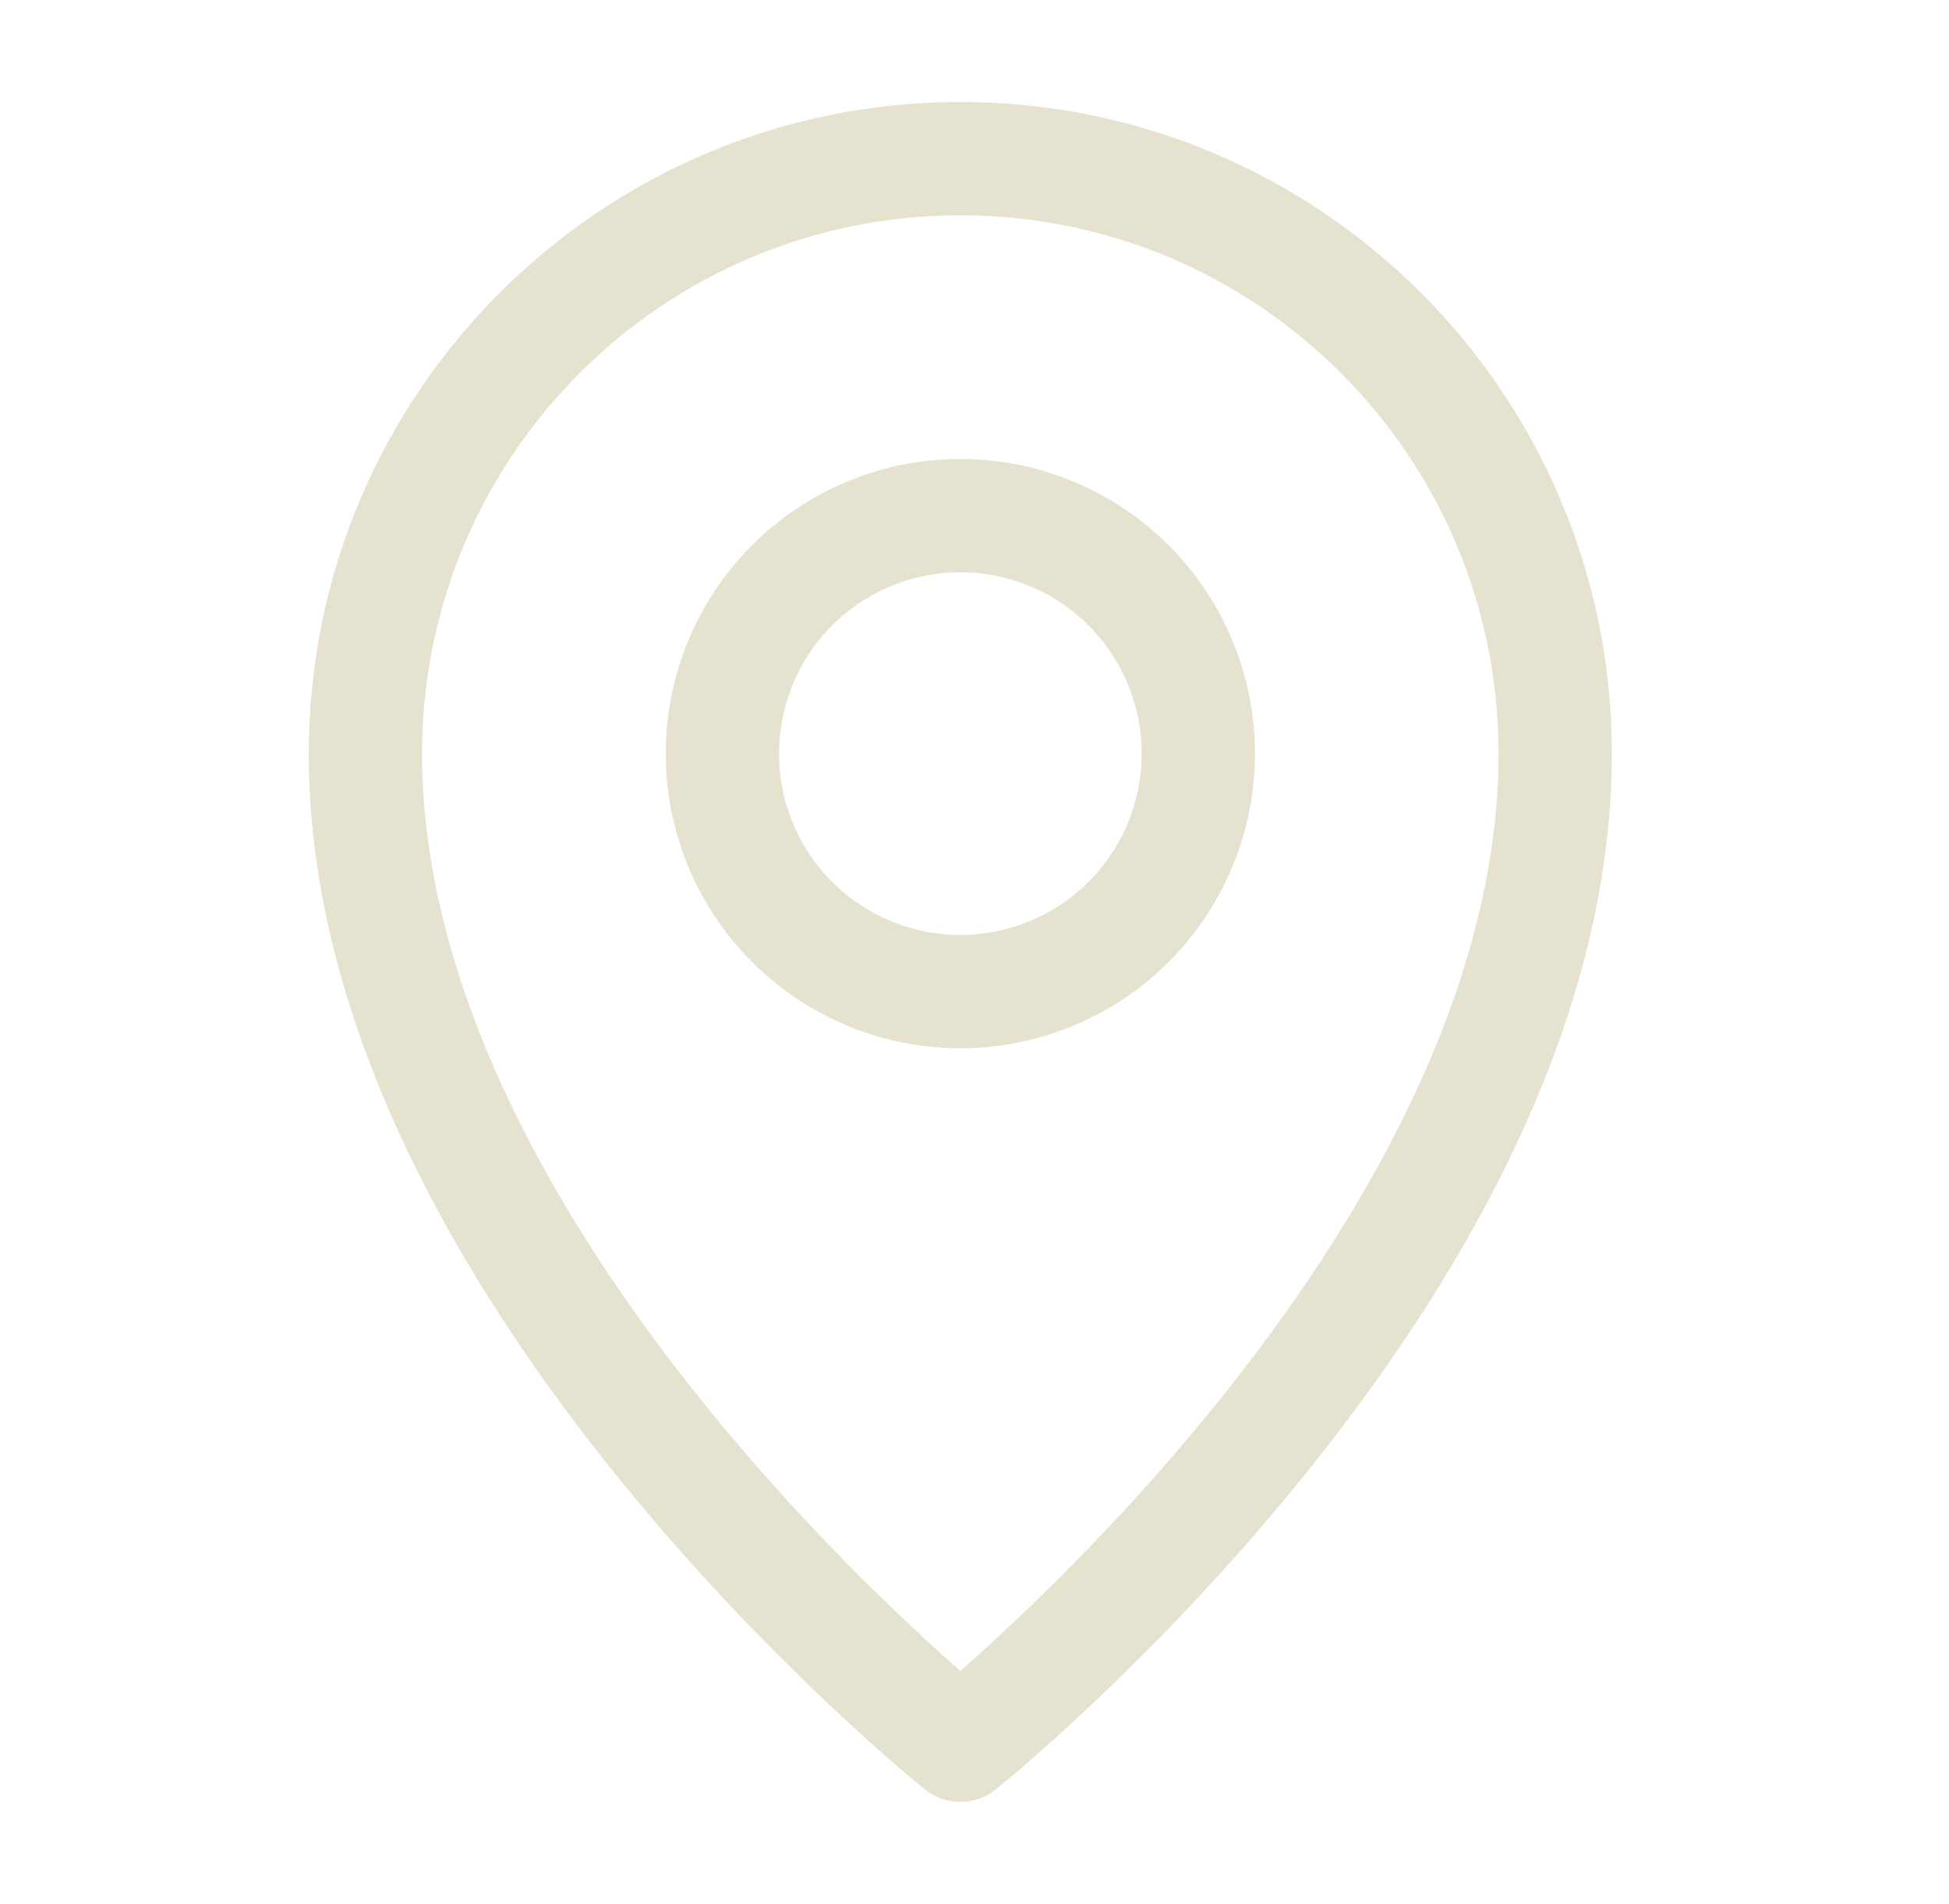 <svg width="43" height="42" viewBox="0 0 43 42" fill="none" xmlns="http://www.w3.org/2000/svg">
<path d="M21.188 38.5C21.188 38.5 34.312 28 34.312 16.625C34.312 9.377 28.436 3.5 21.188 3.5C13.939 3.5 8.062 9.377 8.062 16.625C8.062 28 21.188 38.5 21.188 38.5Z" stroke="#E5E3D0" stroke-width="2.5" stroke-linejoin="round"/>
<path d="M21.188 21.875C21.877 21.875 22.56 21.739 23.197 21.475C23.834 21.212 24.412 20.825 24.9 20.337C25.387 19.85 25.774 19.271 26.038 18.634C26.302 17.997 26.438 17.314 26.438 16.625C26.438 15.936 26.302 15.253 26.038 14.616C25.774 13.979 25.387 13.4 24.9 12.913C24.412 12.425 23.834 12.039 23.197 11.775C22.56 11.511 21.877 11.375 21.188 11.375C19.795 11.375 18.46 11.928 17.475 12.913C16.491 13.897 15.938 15.233 15.938 16.625C15.938 18.017 16.491 19.353 17.475 20.337C18.46 21.322 19.795 21.875 21.188 21.875Z" stroke="#E5E3D0" stroke-width="2.5" stroke-linejoin="round"/>
</svg>
